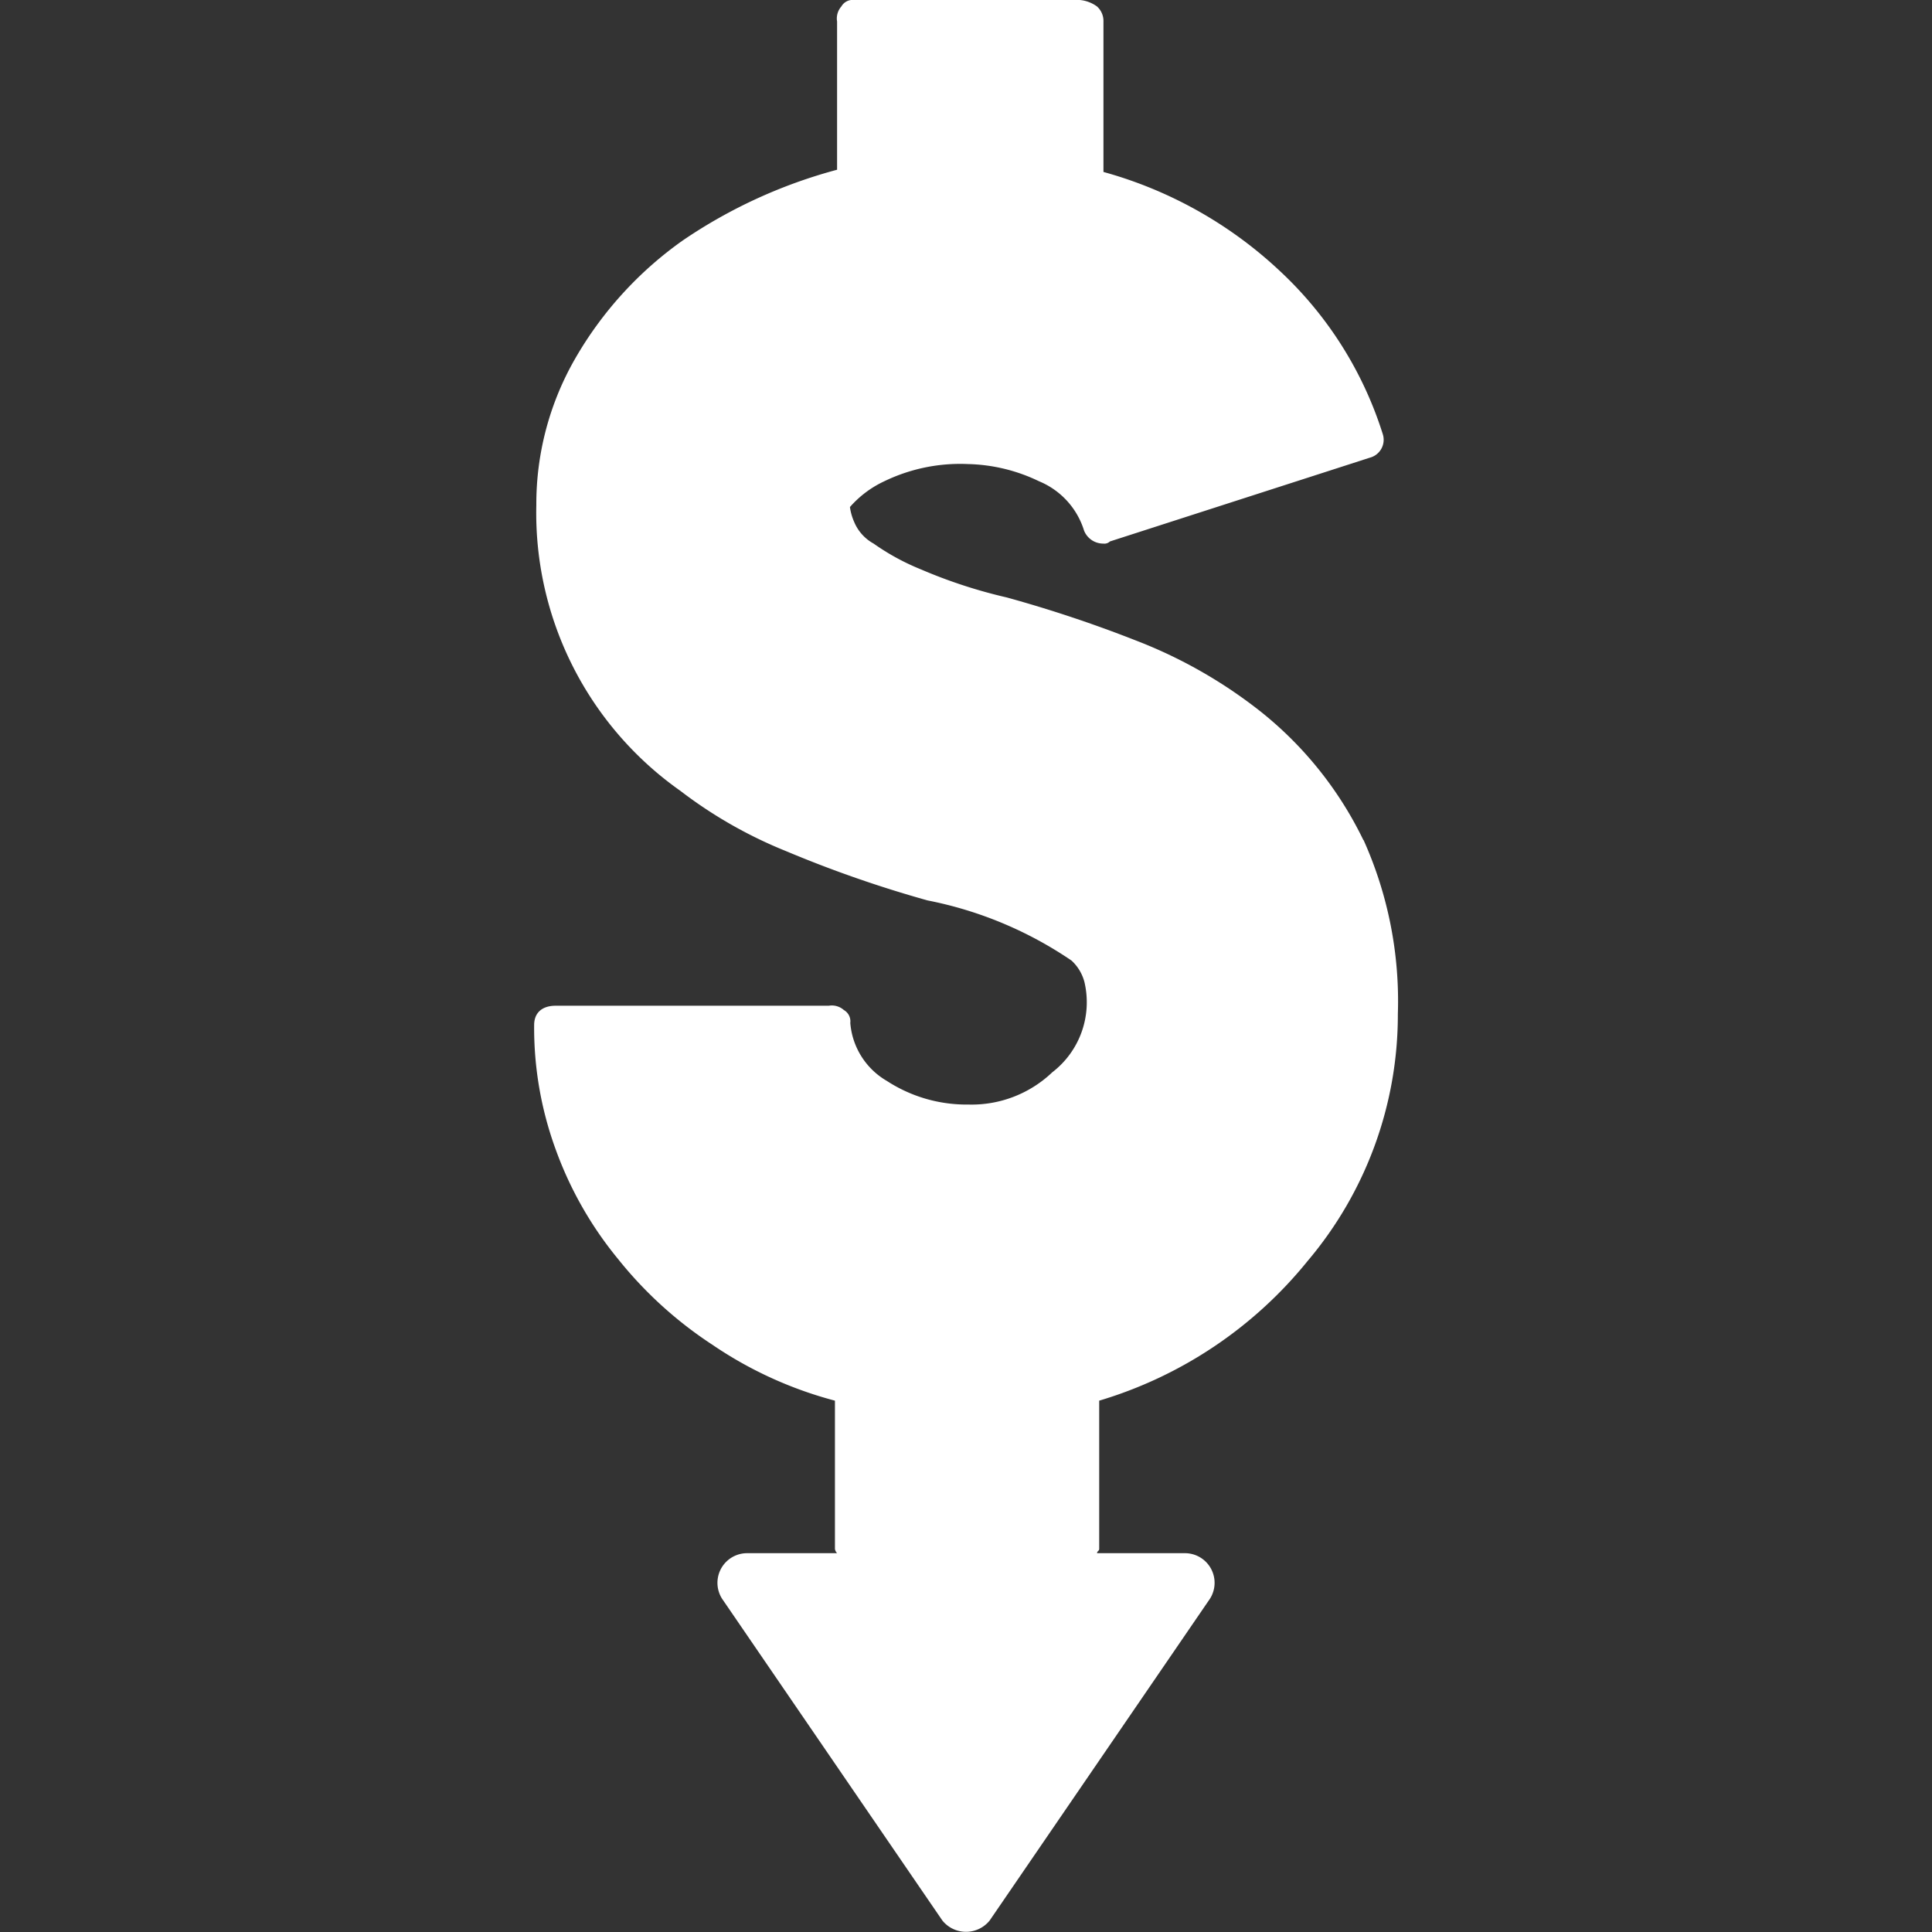 <svg xmlns="http://www.w3.org/2000/svg" xmlns:xlink="http://www.w3.org/1999/xlink" width="55" height="55" viewBox="0 0 55 55">
  <rect x="0" y="0" width="55" height="55" fill="#333333" stroke="none"/>
  <defs>
    <style>
      .cls-1 {
        clip-path: url(#clip-path);
      }
    </style>
    <clipPath id="clip-path">
      <rect id="Rectangle_378" data-name="Rectangle 378" width="55" height="55" transform="translate(529 3214)"/>
    </clipPath>
  </defs>
  <g id="Mask_Group_5" data-name="Mask Group 5" class="cls-1" transform="translate(-529 -3214)">
    <path fill="#fff" id="noun-cheap-658715_1_" data-name="noun-cheap-658715 (1)" d="M42.752,28.2a10.541,10.541,0,0,0-2.936-3.67,13.63,13.63,0,0,0-3.548-2.018,36.793,36.793,0,0,0-3.67-1.223,14.349,14.349,0,0,1-2.446-.8,6.642,6.642,0,0,1-1.345-.734,1.249,1.249,0,0,1-.551-.612,1.558,1.558,0,0,1-.122-.428,2.964,2.964,0,0,1,.979-.734,4.962,4.962,0,0,1,2.385-.489,4.892,4.892,0,0,1,2.018.489A2.234,2.234,0,0,1,34.8,19.389a.588.588,0,0,0,.551.367.225.225,0,0,0,.184-.061l7.4-2.385a.527.527,0,0,0,.367-.673,10.752,10.752,0,0,0-2.936-4.648,11.993,11.993,0,0,0-5.015-2.813V4.893a.554.554,0,0,0-.184-.428.975.975,0,0,0-.489-.184H28.257a.37.37,0,0,0-.367.184.516.516,0,0,0-.122.428v4.22a14.406,14.406,0,0,0-4.4,2.018A10.58,10.58,0,0,0,20.306,14.5a8.3,8.3,0,0,0-1.1,4.159,9.678,9.678,0,0,0,4.1,8.135,12.815,12.815,0,0,0,3,1.713,34.058,34.058,0,0,0,4.037,1.407,11.062,11.062,0,0,1,4.1,1.713,1.268,1.268,0,0,1,.367.612,2.515,2.515,0,0,1-.917,2.569,3.325,3.325,0,0,1-2.385.917,4.158,4.158,0,0,1-2.324-.673,2.1,2.1,0,0,1-1.04-1.651.369.369,0,0,0-.184-.367.516.516,0,0,0-.428-.122H19.756c-.367,0-.612.184-.612.551A10.075,10.075,0,0,0,19.756,37a10.547,10.547,0,0,0,1.774,3.119,11.466,11.466,0,0,0,2.691,2.446,11.32,11.32,0,0,0,3.486,1.59v4.22a.213.213,0,0,0,.061.122H25.2a.844.844,0,0,0-.673,1.345l6.239,9.113a.865.865,0,0,0,1.345,0l6.239-9.113a.844.844,0,0,0-.673-1.345H35.169c0-.061.061-.061.061-.122v-4.22a12.059,12.059,0,0,0,5.933-3.976,10.852,10.852,0,0,0,2.569-7.034,11.189,11.189,0,0,0-.978-4.954Z" transform="translate(525.062 3209.719)"/>
  </g>
</svg>
